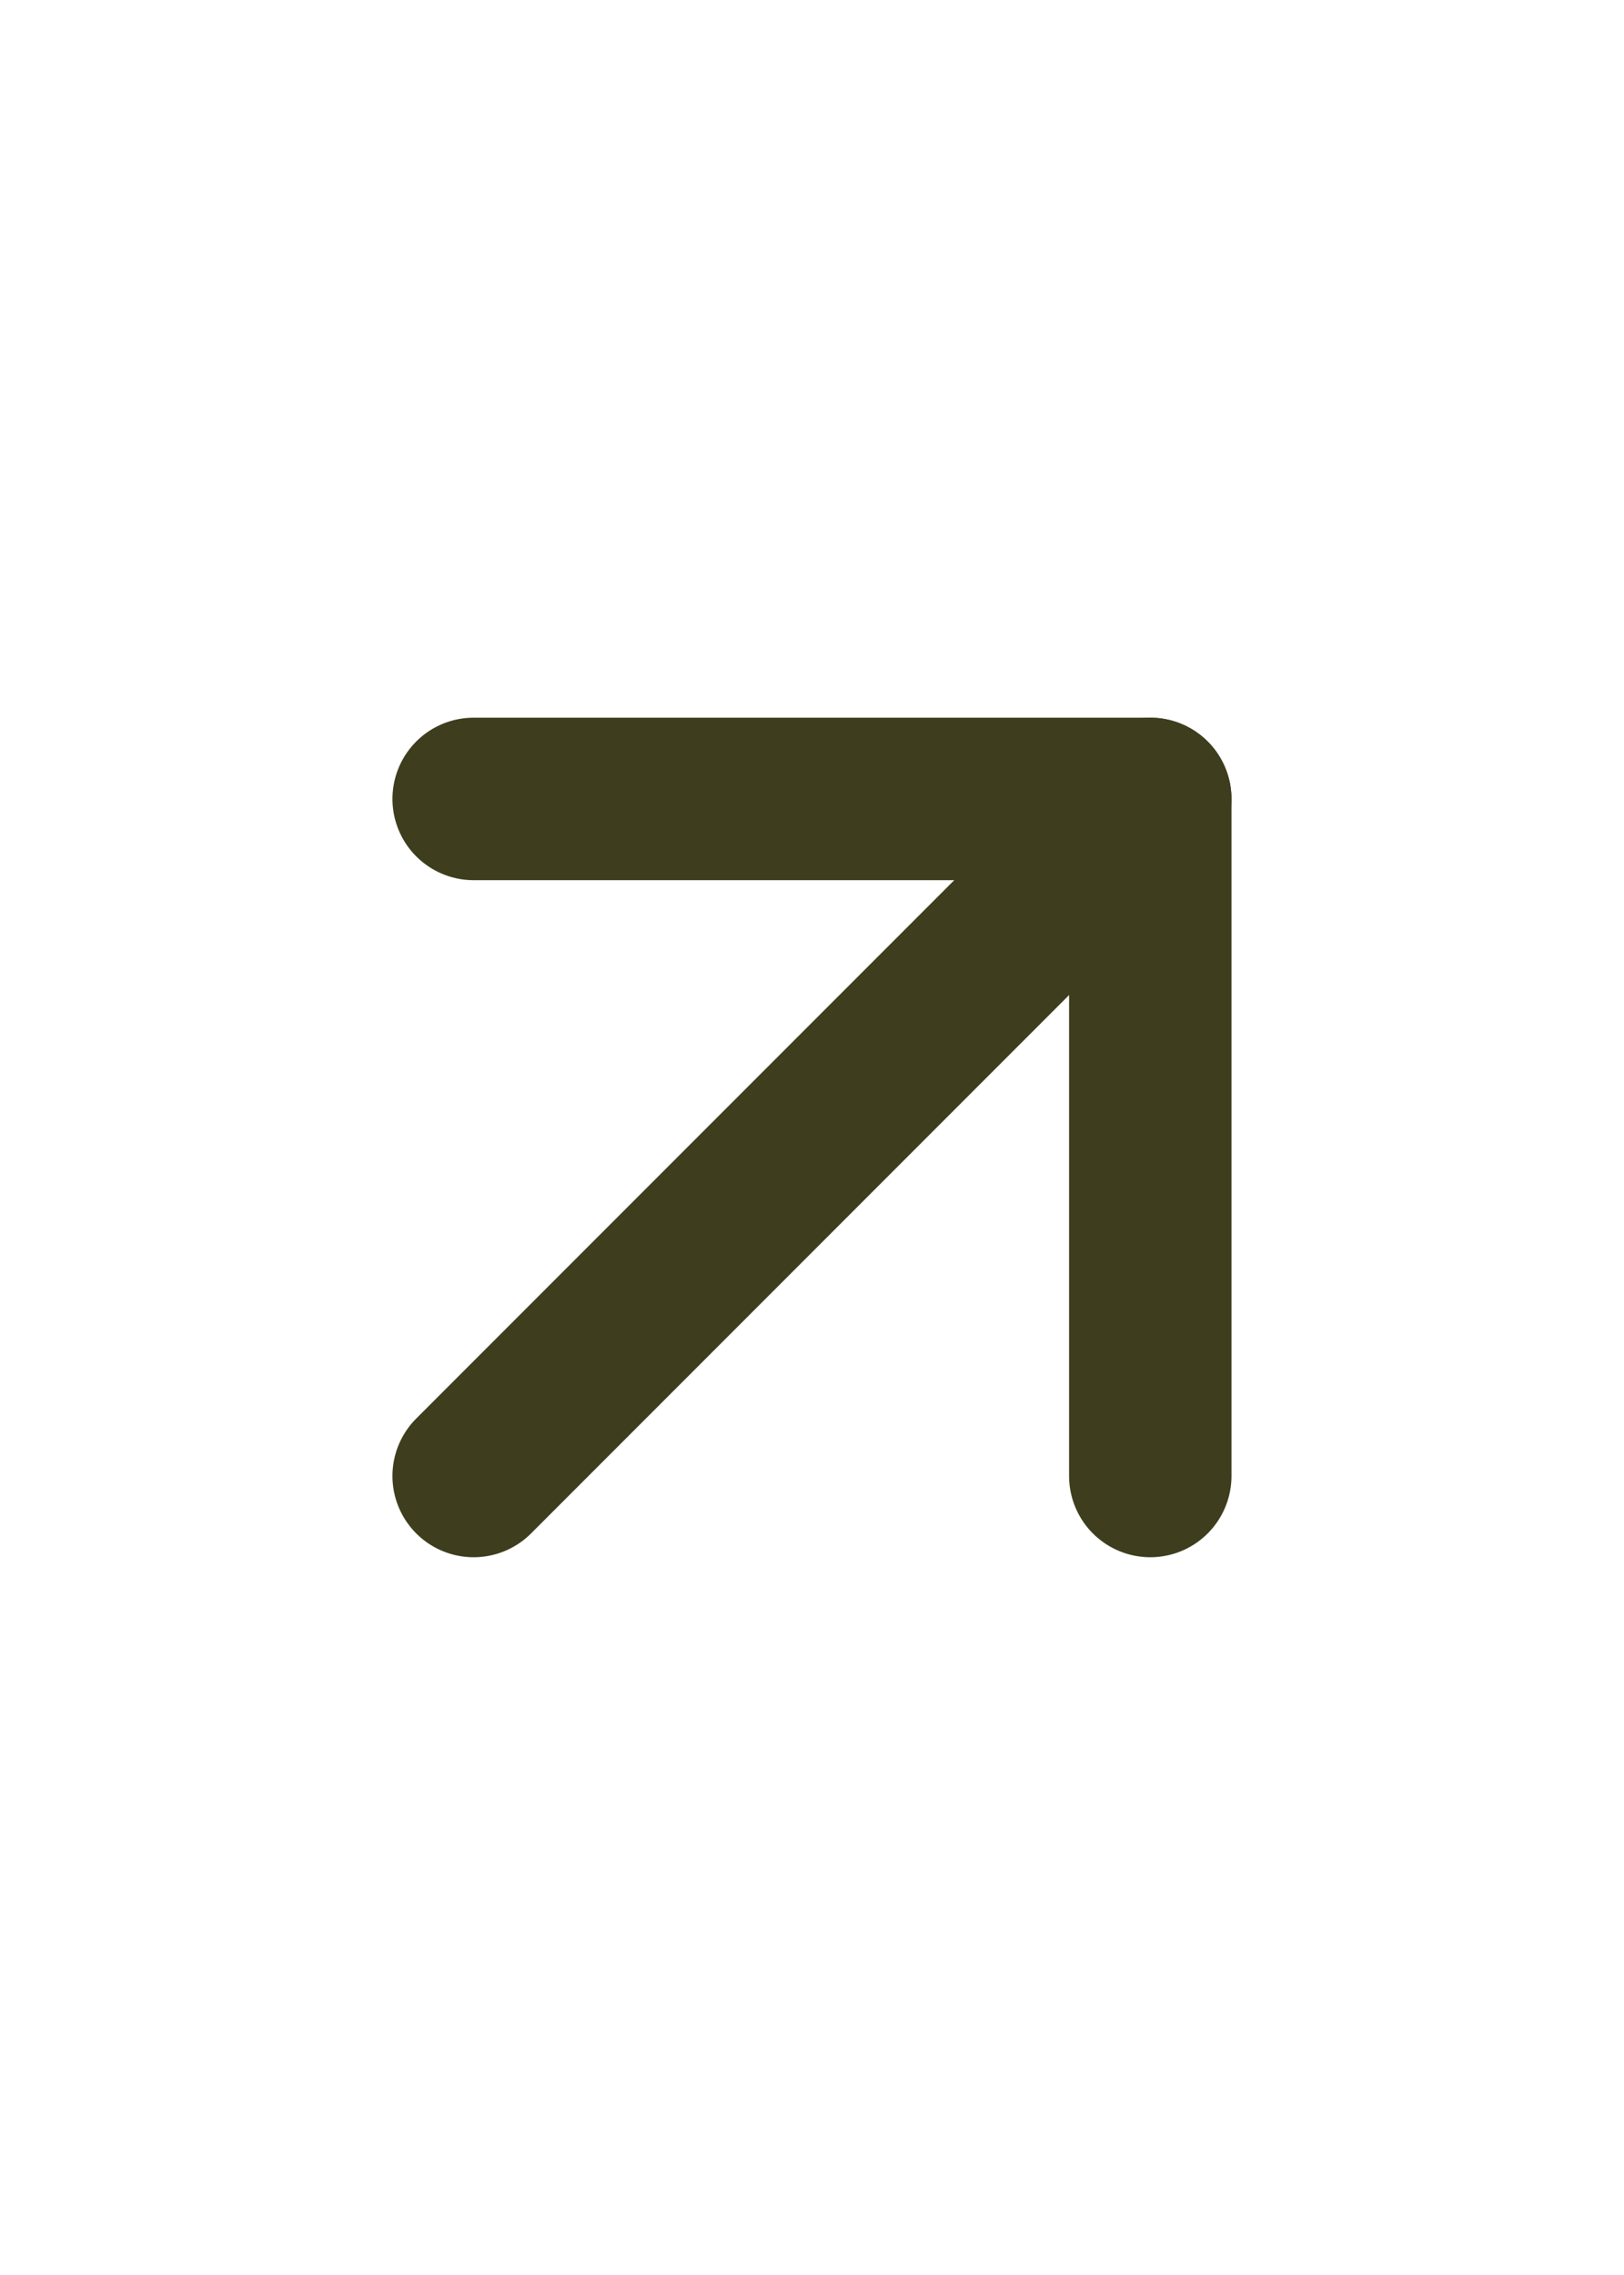 <svg width="20" height="28" viewBox="0 0 20 28" fill="none" xmlns="http://www.w3.org/2000/svg">
<path d="M5.833 18.166L14.166 9.833" stroke="#3E3E1F" stroke-width="2" stroke-linecap="round" stroke-linejoin="round"/>
<path d="M5.833 9.833H14.166V18.166" stroke="#3E3E1F" stroke-width="2" stroke-linecap="round" stroke-linejoin="round"/>
</svg>
